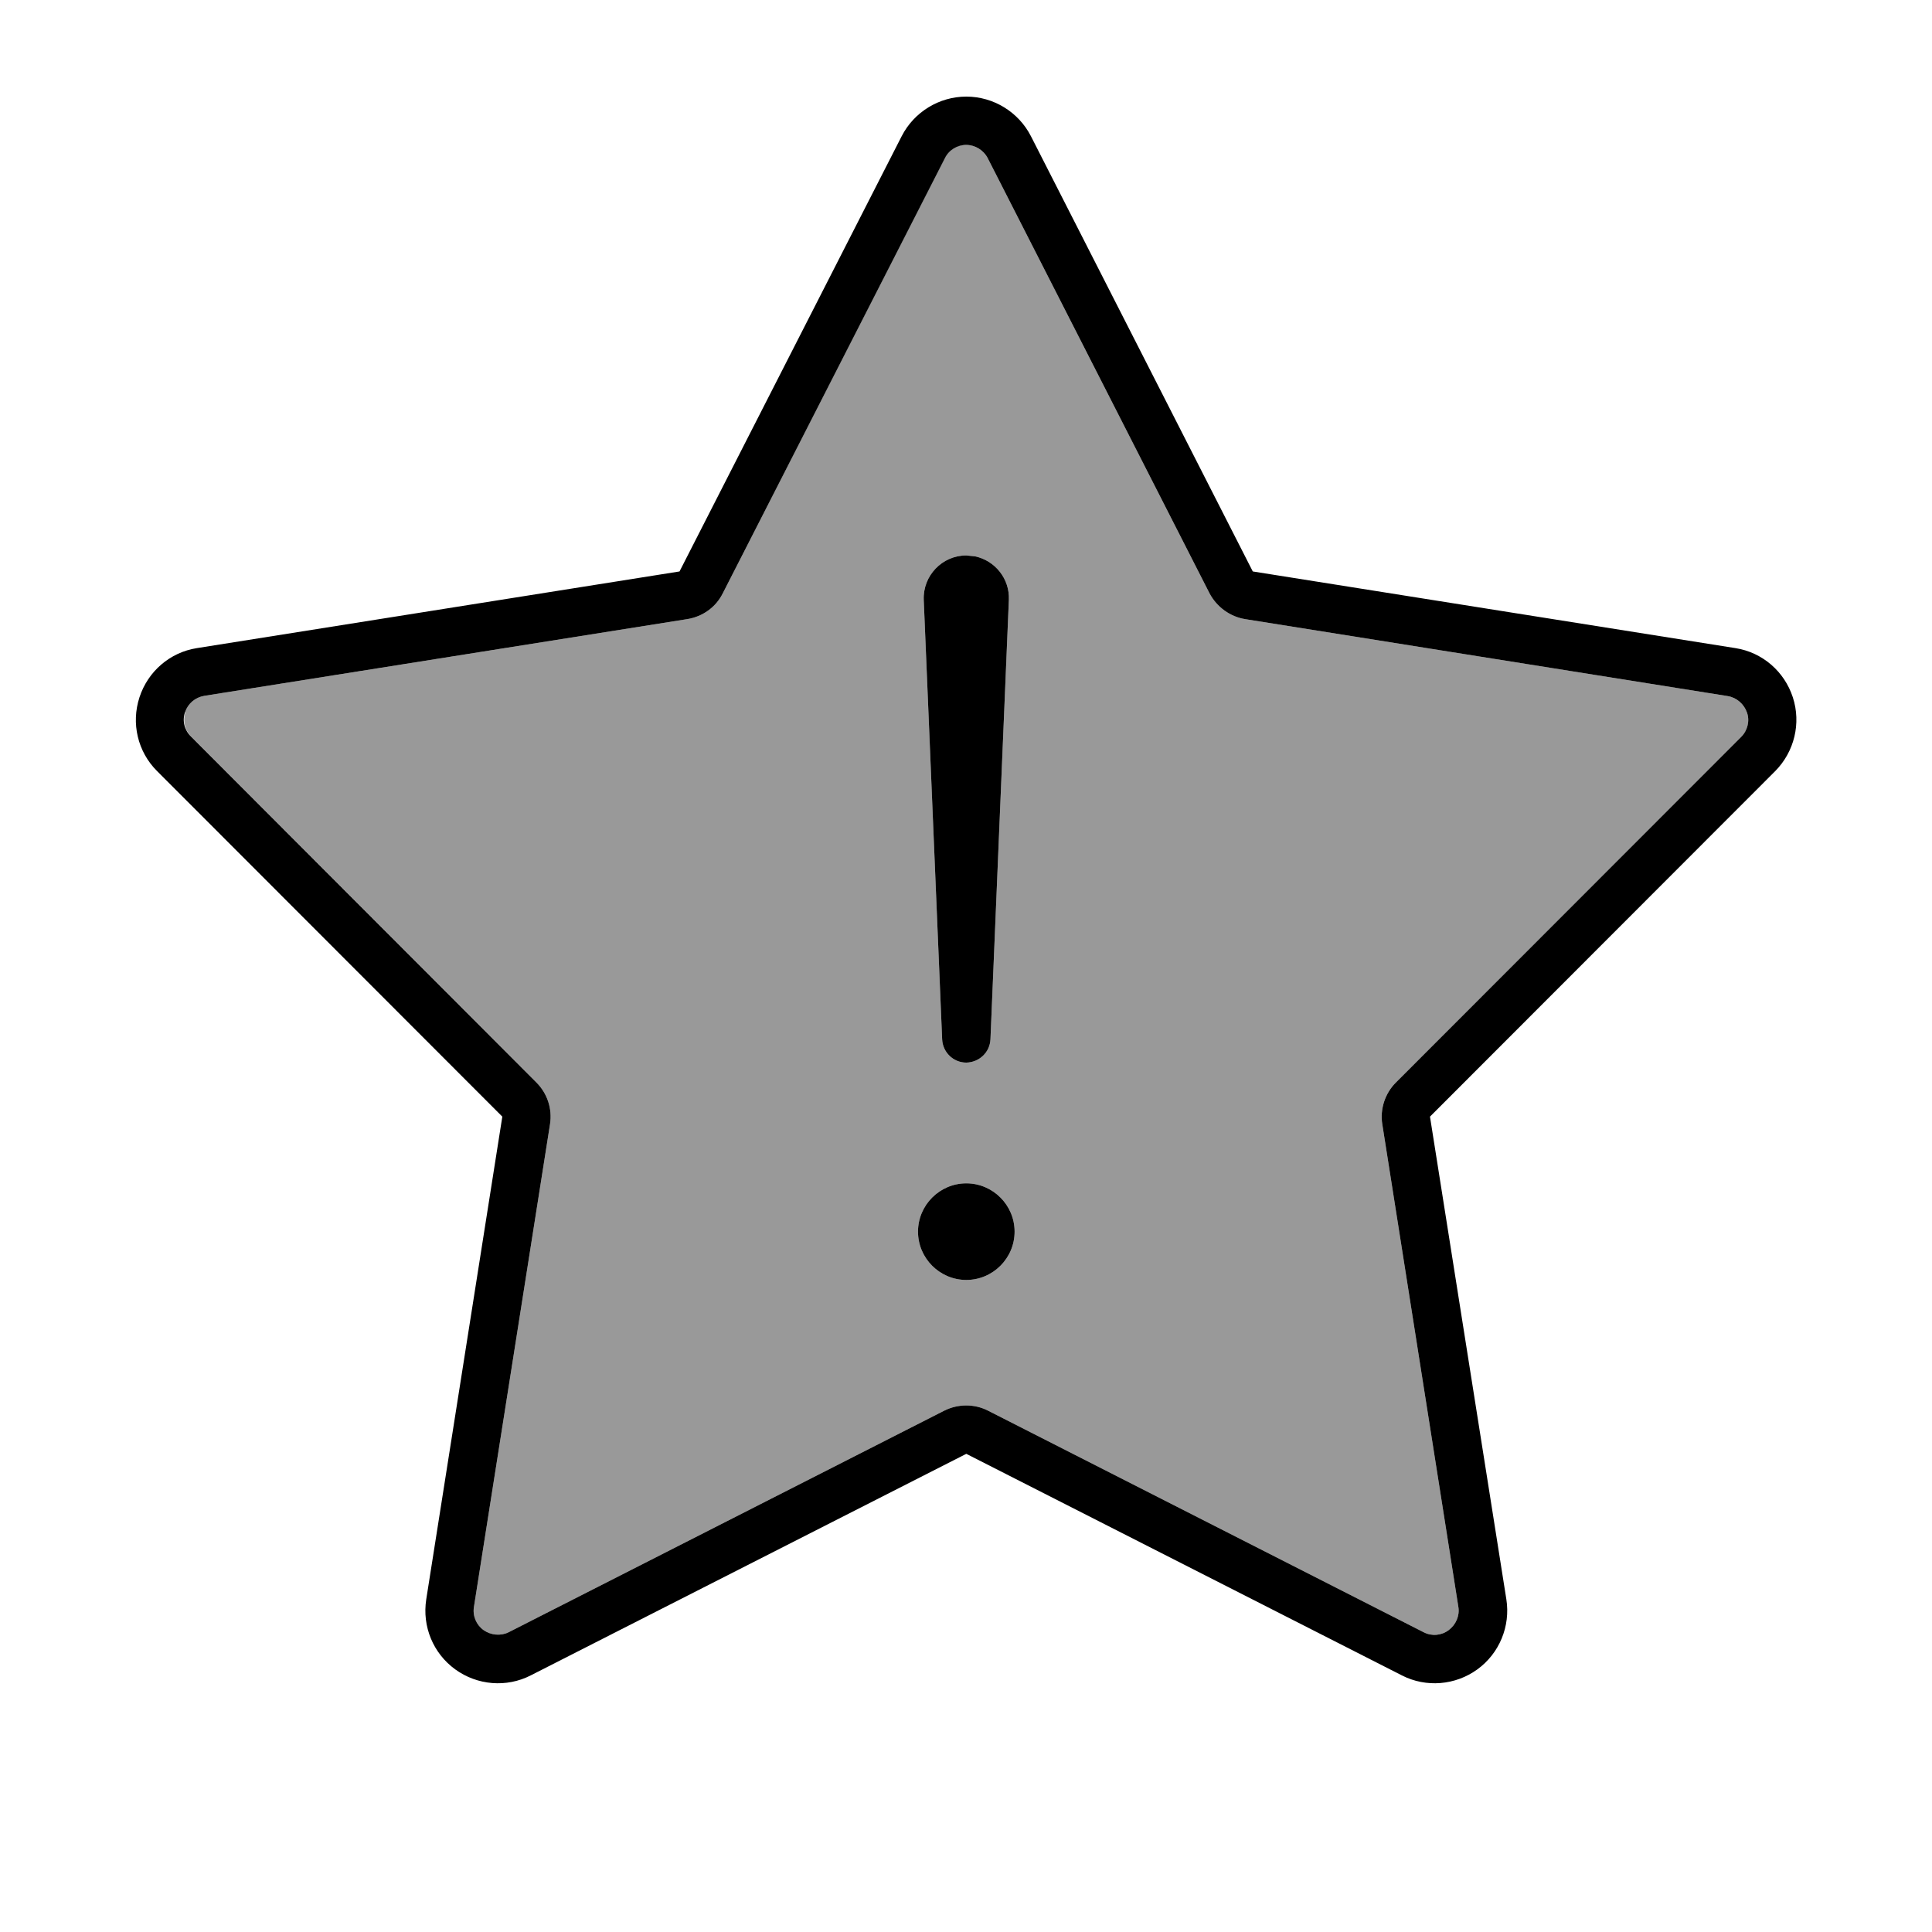 <svg xmlns="http://www.w3.org/2000/svg" viewBox="0 0 640 640"><!--! Font Awesome Pro 7.1.0 by @fontawesome - https://fontawesome.com License - https://fontawesome.com/license (Commercial License) Copyright 2025 Fonticons, Inc. --><path opacity=".4" fill="currentColor" d="M61.4 235.9C60.5 238.8 61.2 241.9 63.4 244L177.7 358.6C181.3 362.2 183 367.3 182.2 372.4L157 532.3C156.5 535.3 157.8 538.3 160.2 540C162.6 541.7 165.9 542 168.5 540.7L312.8 467.3C317.4 465 322.8 465 327.3 467.3L471.6 540.7C474.3 542.1 477.5 541.8 479.9 540C482.3 538.2 483.6 535.2 483.1 532.3L457.9 372.4C457.1 367.4 458.8 362.2 462.4 358.6L576.8 244.1C578.9 242 579.7 238.8 578.7 236C577.7 233.2 575.3 231.1 572.4 230.6L412.5 205.1C407.5 204.3 403.1 201.1 400.7 196.6L327.2 52.4C325.8 49.7 323 48 320 48C317 48 314.2 49.7 312.9 52.4L239.4 196.6C237.1 201.2 232.7 204.3 227.6 205.1L67.7 230.5C64.7 231 62.3 233 61.3 235.9zM336.1 408C336.1 416.8 328.9 424 320.1 424C311.3 424 304.1 416.8 304.1 408C304.1 399.2 311.3 392 320.1 392C328.9 392 336.1 399.2 336.1 408zM306 198.7C305.7 190.7 312.1 184 320.1 184L323 184.3C329.6 185.7 334.5 191.7 334.2 198.7L328.1 344.3C327.9 348.6 324.4 351.9 320.1 352C315.8 352 312.3 348.6 312.1 344.3L306 198.7z"/><path fill="currentColor" d="M320.1 32C329.1 32 337.4 37.1 341.5 45.1L415 189.3L574.9 214.7C583.8 216.1 591.1 222.4 593.9 231C596.7 239.6 594.4 249 588.1 255.4L473.7 369.9L499 529.8C500.4 538.7 496.7 547.7 489.4 553C482.1 558.3 472.4 559.1 464.4 555L320.1 481.6L175.8 555C167.8 559.1 158.1 558.3 150.8 553C143.5 547.7 139.8 538.8 141.2 529.8L166.4 369.9L52 255.4C45.6 249 43.4 239.6 46.2 231C49 222.4 56.3 216.1 65.2 214.7L225.1 189.3L298.7 45.1C302.8 37.1 311.1 32 320.1 32zM320.1 48C317.1 48 314.3 49.7 313 52.4L239.4 196.6C237.1 201.2 232.7 204.3 227.6 205.1L67.7 230.5C64.7 231 62.3 233 61.3 235.9C60.3 238.8 61.1 241.9 63.3 244L177.7 358.6C181.3 362.2 183 367.3 182.2 372.4L157 532.3C156.5 535.3 157.8 538.3 160.2 540C162.6 541.7 165.9 542 168.5 540.7L312.8 467.3C317.4 465 322.8 465 327.3 467.3L471.6 540.7C474.3 542.1 477.5 541.8 479.9 540C482.3 538.2 483.6 535.2 483.1 532.3L457.9 372.4C457.1 367.4 458.8 362.2 462.4 358.6L576.8 244.1C578.9 242 579.7 238.8 578.7 236C577.7 233.2 575.3 231.1 572.4 230.6L412.5 205.1C407.5 204.3 403.1 201.1 400.7 196.6L327.2 52.4C325.8 49.7 323 48 320 48zM320.1 424C311.3 424 304.1 416.8 304.1 408C304.1 399.2 311.3 392 320.1 392C328.9 392 336.1 399.2 336.1 408C336.1 416.8 328.9 424 320.1 424zM323 184.3C329.6 185.7 334.5 191.7 334.2 198.7L328.1 344.3C327.9 348.6 324.4 351.9 320.1 352C315.8 352 312.3 348.6 312.1 344.3L306 198.7C305.7 190.7 312.1 184 320.1 184L323 184.3z"/></svg>